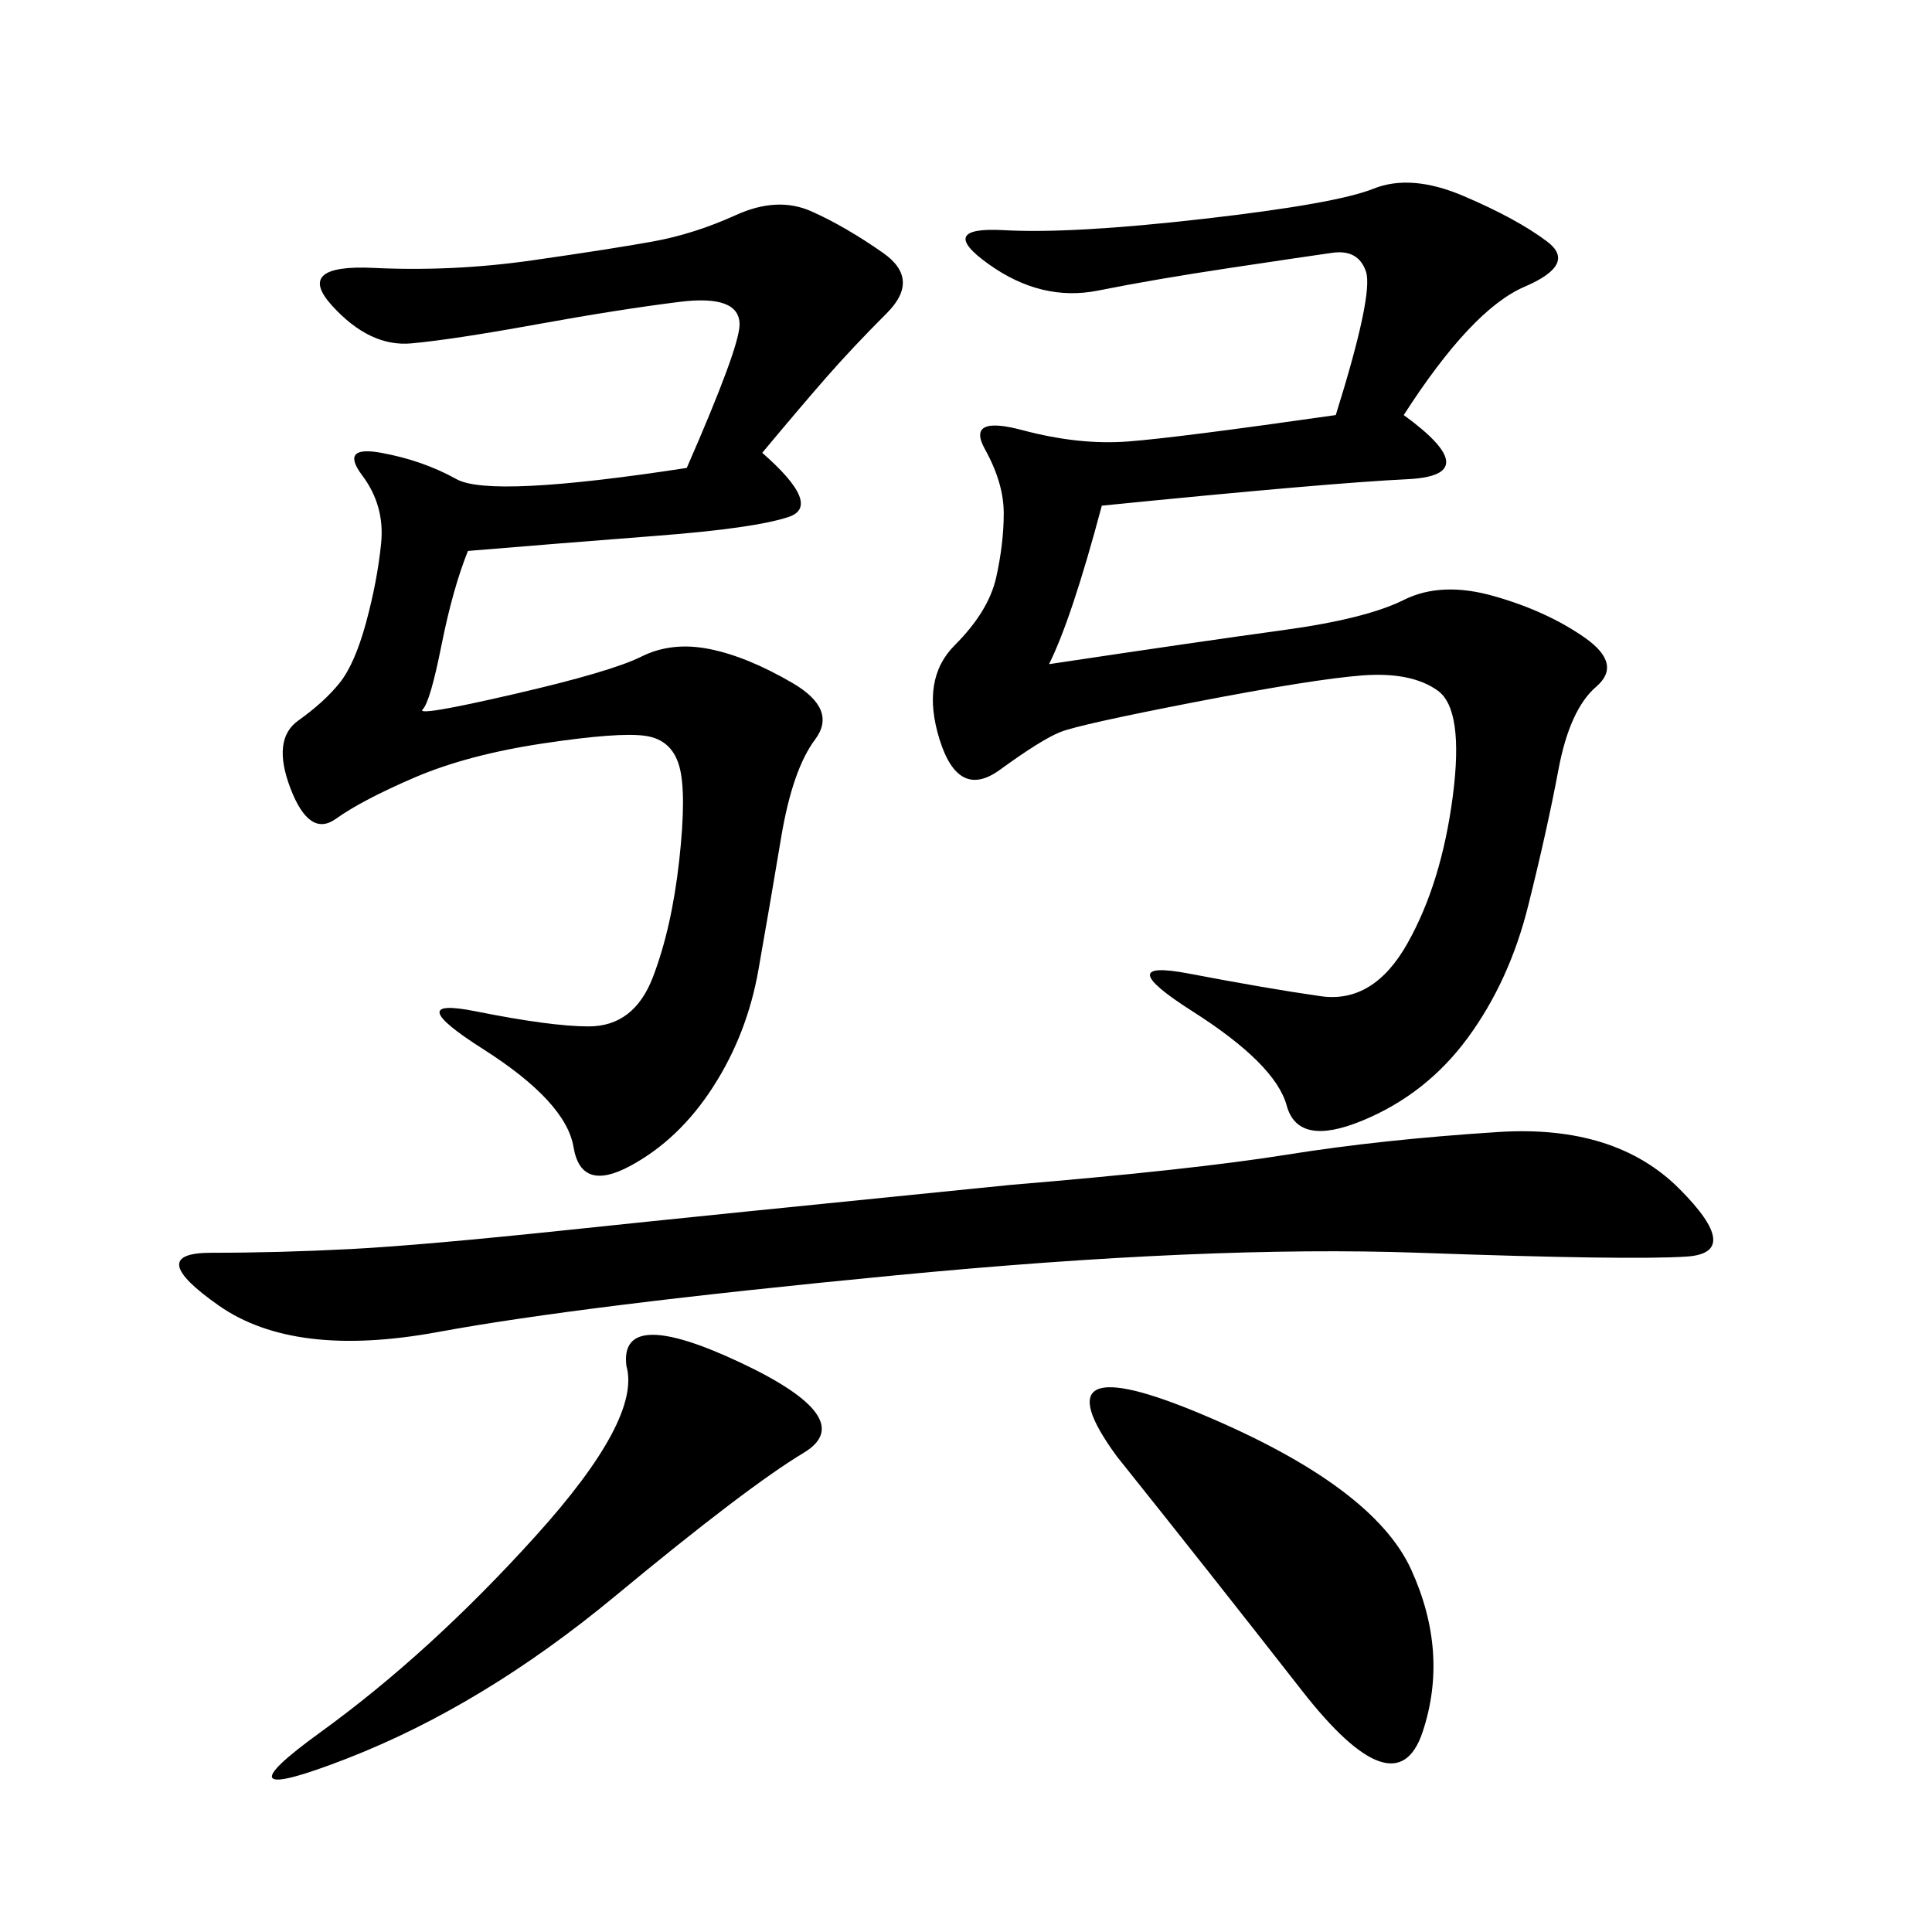 <svg xmlns="http://www.w3.org/2000/svg" xmlns:xlink="http://www.w3.org/1999/xlink" width="300" height="300"><path d="M207.42 64.45Q213.28 45.70 212.11 42.19Q210.94 38.67 206.84 39.26Q202.73 39.84 191.02 41.60Q179.30 43.36 170.51 45.12Q161.72 46.88 153.52 41.02Q145.31 35.16 155.86 35.74Q166.41 36.33 186.91 33.98Q207.42 31.64 213.28 29.30Q219.14 26.95 227.34 30.47Q235.55 33.98 240.23 37.50Q244.92 41.02 236.72 44.53Q228.52 48.05 217.97 64.45L217.97 64.45Q230.86 73.83 218.55 74.41Q206.25 75 171.09 78.52L171.09 78.52Q166.41 96.09 162.89 103.13L162.89 103.13Q186.33 99.61 199.22 97.85Q212.11 96.09 217.97 93.16Q223.83 90.23 232.03 92.58Q240.23 94.92 246.09 99.02Q251.95 103.13 247.85 106.64Q243.75 110.16 241.99 119.53Q240.23 128.91 237.30 140.63Q234.38 152.34 227.93 161.13Q221.48 169.92 211.52 174.02Q201.56 178.13 199.80 171.68Q198.05 165.23 185.16 157.03Q172.27 148.83 184.57 151.17Q196.88 153.52 205.08 154.69Q213.28 155.86 218.55 146.48Q223.83 137.11 225.59 123.63Q227.34 110.16 223.24 107.23Q219.14 104.30 211.52 104.88Q203.91 105.47 185.74 108.98Q167.58 112.50 164.65 113.67Q161.72 114.84 155.27 119.53Q148.83 124.22 145.90 114.84Q142.97 105.47 148.24 100.20Q153.52 94.92 154.69 89.65Q155.86 84.38 155.86 79.69L155.86 79.69Q155.86 75 152.93 69.73Q150 64.45 158.79 66.80Q167.58 69.14 175.20 68.55Q182.81 67.97 207.42 64.45L207.42 64.45ZM106.64 72.66Q114.84 53.91 114.84 50.39L114.84 50.39Q114.84 45.70 105.47 46.88Q96.09 48.05 83.20 50.39Q70.31 52.73 63.87 53.32Q57.42 53.91 51.56 47.46Q45.70 41.02 58.01 41.60Q70.31 42.19 82.62 40.43Q94.92 38.67 101.37 37.50Q107.81 36.33 114.26 33.40Q120.70 30.47 125.98 32.81Q131.25 35.16 137.11 39.26Q142.97 43.36 137.70 48.63Q132.42 53.91 128.32 58.59Q124.22 63.28 118.36 70.31L118.36 70.31Q127.73 78.52 122.46 80.27Q117.19 82.03 101.95 83.20Q86.72 84.38 72.66 85.55L72.66 85.55Q70.31 91.41 68.55 100.20Q66.80 108.98 65.63 110.16Q64.45 111.33 79.69 107.81Q94.92 104.30 99.61 101.95Q104.30 99.61 110.16 100.78Q116.02 101.95 123.05 106.05Q130.08 110.16 126.56 114.84Q123.05 119.53 121.29 130.08Q119.53 140.63 117.77 150.59Q116.02 160.55 110.74 168.75Q105.47 176.95 97.85 181.05Q90.23 185.16 89.06 178.13Q87.89 171.09 75 162.89Q62.11 154.69 73.83 157.03Q85.55 159.38 91.41 159.38L91.41 159.38Q98.44 159.38 101.37 151.76Q104.30 144.14 105.47 133.59Q106.64 123.05 105.47 118.95Q104.30 114.84 100.20 114.26Q96.09 113.67 84.38 115.43Q72.66 117.19 64.45 120.70Q56.25 124.22 52.15 127.15Q48.05 130.08 45.12 122.46Q42.19 114.84 46.29 111.91Q50.39 108.98 52.73 106.05Q55.08 103.13 56.84 96.68Q58.59 90.23 59.18 84.38Q59.77 78.52 56.25 73.83Q52.73 69.14 59.18 70.31Q65.63 71.48 70.90 74.41Q76.17 77.34 106.64 72.66L106.64 72.66ZM157.03 183.98Q185.16 181.64 199.80 179.30Q214.45 176.95 232.62 175.78Q250.78 174.61 260.74 184.57Q270.70 194.53 261.91 195.12Q253.13 195.70 220.31 194.53Q187.50 193.36 138.87 198.05Q90.23 202.73 67.97 206.84Q45.70 210.94 33.98 202.73Q22.27 194.53 32.81 194.53L32.81 194.53Q43.36 194.53 54.49 193.95Q65.63 193.36 87.89 191.02Q110.16 188.67 157.03 183.98L157.03 183.98ZM97.27 212.11Q96.09 202.73 114.84 211.52Q133.59 220.31 124.80 225.59Q116.02 230.86 95.51 247.85Q75 264.84 53.91 273.05Q32.81 281.25 49.80 268.95Q66.80 256.64 83.20 238.48Q99.61 220.31 97.27 212.11L97.27 212.11ZM173.44 226.17Q160.55 208.59 186.91 219.73Q213.28 230.86 219.14 243.75Q225 256.64 220.90 268.95Q216.80 281.25 202.15 262.50Q187.50 243.75 173.44 226.17L173.44 226.17Z"/></svg>
